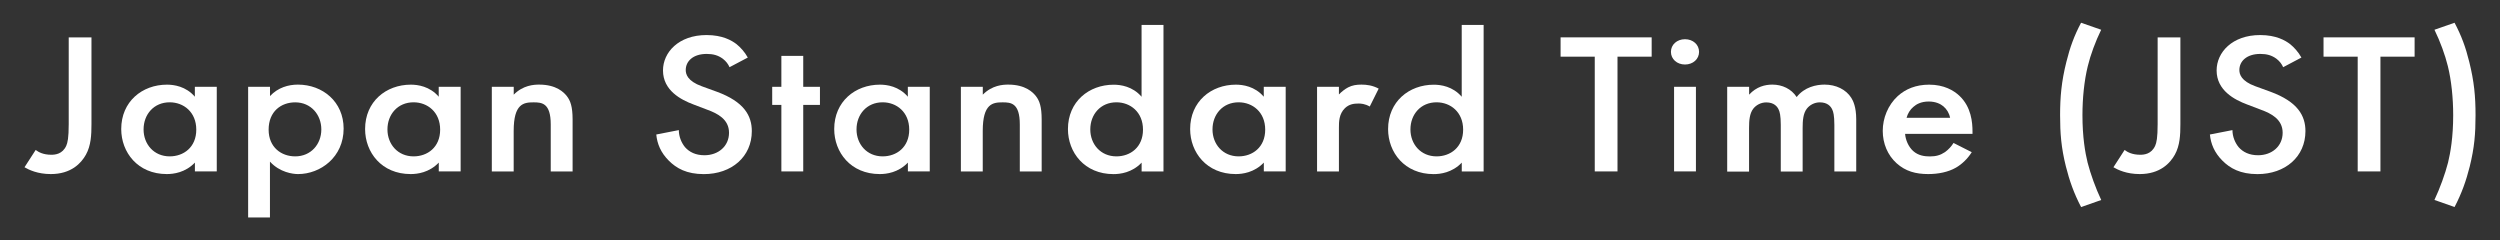 <?xml version="1.0" encoding="UTF-8"?><svg id="_アウトライン化前" xmlns="http://www.w3.org/2000/svg" viewBox="0 0 510 49"><rect x="0" y="0" width="510" height="49" fill="#333333" stroke="none"/><defs><style>.cls-1{fill:#fff;stroke-width:0px;}</style></defs><path class="cls-1" d="M18.66,7.63v17.71c0,2.17-.09,4.35-1.14,6.23-.96,1.72-3,3.94-7.15,3.94-2.69,0-4.46-.86-5.37-1.39l2.28-3.53c.59.45,1.55.98,3.19.98.77,0,2.28-.12,3.05-1.84.27-.61.5-1.6.5-4.39V7.63h4.64Z"/><path class="cls-1" d="M39.76,17.71h4.46v17.26h-4.46v-1.8c-1.96,2.05-4.37,2.34-5.74,2.34-5.92,0-9.29-4.43-9.29-9.18,0-5.62,4.28-9.06,9.33-9.06,1.41,0,3.87.33,5.69,2.46v-2.01ZM29.29,26.41c0,2.99,2.09,5.49,5.33,5.49,2.82,0,5.42-1.84,5.42-5.45s-2.6-5.58-5.42-5.58c-3.23,0-5.33,2.46-5.33,5.53Z"/><path class="cls-1" d="M55.08,44.36h-4.46v-26.65h4.46v1.89c1.64-1.76,3.78-2.34,5.69-2.34,5.05,0,9.33,3.49,9.33,8.98,0,5.82-4.73,9.27-9.29,9.27-1.05,0-3.73-.33-5.74-2.54v11.4ZM54.8,26.45c0,3.61,2.6,5.45,5.42,5.45,3.23,0,5.33-2.5,5.33-5.49s-2.09-5.53-5.33-5.53c-2.82,0-5.42,1.8-5.42,5.58Z"/><path class="cls-1" d="M89.51,17.71h4.46v17.26h-4.46v-1.8c-1.96,2.05-4.37,2.34-5.74,2.34-5.92,0-9.29-4.43-9.29-9.18,0-5.62,4.28-9.06,9.33-9.06,1.41,0,3.87.33,5.69,2.46v-2.01ZM79.04,26.41c0,2.99,2.09,5.49,5.33,5.49,2.82,0,5.42-1.84,5.42-5.45s-2.6-5.58-5.42-5.58c-3.23,0-5.33,2.46-5.33,5.53Z"/><path class="cls-1" d="M100.34,17.71h4.46v1.6c1.91-1.93,4.1-2.05,5.19-2.05,3.55,0,5.05,1.6,5.64,2.34.73.94,1.18,2.13,1.18,4.8v10.58h-4.46v-9.59c0-4.39-1.82-4.51-3.51-4.51-2,0-4.05.25-4.05,5.82v8.28h-4.46v-17.26Z"/><path class="cls-1" d="M148.82,13.7c-.27-.61-.68-1.19-1.37-1.72-.96-.7-1.96-.98-3.28-.98-2.82,0-4.28,1.52-4.28,3.28,0,.82.32,2.25,3.28,3.32l3.05,1.11c5.6,2.05,7.15,4.92,7.15,8.04,0,5.21-4.1,8.77-9.79,8.77-3.51,0-5.6-1.19-7.15-2.75-1.64-1.64-2.37-3.44-2.55-5.33l4.6-.9c0,1.35.55,2.62,1.27,3.49.87.98,2.14,1.64,3.96,1.64,2.82,0,5.01-1.84,5.01-4.59s-2.37-3.94-4.37-4.67l-2.91-1.11c-2.5-.94-6.19-2.83-6.19-6.93,0-3.69,3.19-7.22,8.88-7.22,3.28,0,5.14,1.11,6.1,1.84.82.66,1.69,1.6,2.32,2.75l-3.73,1.97Z"/><path class="cls-1" d="M163.86,21.4v13.57h-4.46v-13.57h-1.87v-3.69h1.87v-6.31h4.46v6.31h3.41v3.69h-3.41Z"/><path class="cls-1" d="M185.21,17.71h4.46v17.26h-4.46v-1.8c-1.96,2.05-4.37,2.34-5.74,2.34-5.92,0-9.29-4.43-9.29-9.18,0-5.62,4.28-9.06,9.33-9.06,1.41,0,3.87.33,5.69,2.46v-2.01ZM174.73,26.41c0,2.99,2.09,5.49,5.33,5.49,2.82,0,5.42-1.84,5.42-5.45s-2.6-5.58-5.42-5.58c-3.23,0-5.33,2.46-5.33,5.53Z"/><path class="cls-1" d="M196.03,17.71h4.46v1.6c1.91-1.93,4.1-2.05,5.19-2.05,3.55,0,5.05,1.6,5.64,2.34.73.94,1.18,2.13,1.18,4.8v10.58h-4.46v-9.59c0-4.39-1.82-4.51-3.51-4.51-2,0-4.05.25-4.05,5.82v8.28h-4.46v-17.26Z"/><path class="cls-1" d="M232.89,5.09h4.46v29.89h-4.46v-1.8c-1.96,2.05-4.37,2.34-5.74,2.34-5.92,0-9.29-4.43-9.29-9.18,0-5.62,4.28-9.06,9.33-9.06,1.41,0,3.87.33,5.69,2.46V5.09ZM222.42,26.41c0,2.99,2.09,5.49,5.33,5.49,2.82,0,5.42-1.84,5.42-5.45s-2.6-5.58-5.42-5.58c-3.23,0-5.33,2.46-5.33,5.53Z"/><path class="cls-1" d="M257.82,17.71h4.46v17.26h-4.46v-1.8c-1.96,2.05-4.37,2.34-5.74,2.34-5.92,0-9.29-4.43-9.29-9.18,0-5.62,4.28-9.06,9.33-9.06,1.41,0,3.87.33,5.69,2.46v-2.01ZM247.35,26.41c0,2.99,2.09,5.49,5.33,5.49,2.82,0,5.42-1.84,5.42-5.45s-2.6-5.58-5.42-5.58c-3.23,0-5.33,2.46-5.33,5.53Z"/><path class="cls-1" d="M268.68,17.71h4.46v1.56c.5-.53,1.23-1.11,1.87-1.44.87-.45,1.73-.57,2.73-.57,1.09,0,2.28.16,3.51.82l-1.82,3.65c-1-.57-1.82-.61-2.28-.61-.96,0-1.91.12-2.78.94-1.23,1.19-1.23,2.83-1.23,3.98v8.94h-4.46v-17.26Z"/><path class="cls-1" d="M298.2,5.09h4.46v29.89h-4.46v-1.8c-1.96,2.05-4.37,2.34-5.74,2.34-5.92,0-9.29-4.43-9.29-9.18,0-5.62,4.28-9.06,9.33-9.06,1.41,0,3.87.33,5.69,2.46V5.09ZM287.73,26.41c0,2.99,2.09,5.49,5.33,5.49,2.82,0,5.42-1.84,5.42-5.45s-2.6-5.58-5.42-5.58c-3.23,0-5.33,2.46-5.33,5.53Z"/><path class="cls-1" d="M329.97,11.56v23.41h-4.64V11.56h-6.97v-3.94h18.58v3.94h-6.97Z"/><path class="cls-1" d="M343.74,8c1.64,0,2.87,1.11,2.87,2.58s-1.23,2.58-2.87,2.58-2.87-1.11-2.87-2.58,1.23-2.58,2.87-2.58ZM345.97,17.71v17.26h-4.46v-17.26h4.46Z"/><path class="cls-1" d="M352.36,17.71h4.46v1.6c1.5-1.64,3.28-2.05,4.74-2.05,2,0,3.87.86,4.96,2.54,1.59-2.05,4.01-2.54,5.69-2.54,2.32,0,4.37.98,5.46,2.71.36.57,1,1.84,1,4.35v10.66h-4.46v-9.51c0-1.93-.23-2.71-.41-3.07-.27-.66-.96-1.52-2.55-1.52-1.09,0-2.05.53-2.64,1.27-.77.98-.87,2.46-.87,3.94v8.9h-4.46v-9.51c0-1.93-.23-2.71-.41-3.07-.27-.66-.96-1.52-2.55-1.52-1.09,0-2.05.53-2.64,1.27-.77.98-.87,2.46-.87,3.94v8.9h-4.46v-17.26Z"/><path class="cls-1" d="M402.24,31.04c-.82,1.31-2,2.46-3.23,3.16-1.55.9-3.6,1.31-5.65,1.31-2.55,0-4.64-.57-6.46-2.21-1.82-1.64-2.82-4.02-2.82-6.6s1.05-5.25,3.05-7.09c1.59-1.44,3.69-2.34,6.42-2.34,3.05,0,5.01,1.19,6.15,2.25,2.46,2.3,2.69,5.49,2.69,7.3v.49h-13.75c.09,1.23.68,2.62,1.64,3.49,1.05.94,2.32,1.11,3.41,1.11,1.23,0,2.14-.25,3.05-.86.77-.53,1.37-1.23,1.78-1.89l3.73,1.89ZM397.82,24.03c-.18-.94-.68-1.76-1.37-2.34-.59-.49-1.55-.98-3-.98-1.55,0-2.55.57-3.14,1.11-.64.53-1.14,1.35-1.37,2.21h8.88Z"/><path class="cls-1" d="M424.54,42.23c-1.46-2.79-2.37-5.37-3.1-8.28-.96-3.85-1.18-6.76-1.18-10.45s.27-6.85,1.28-10.87c.73-2.95,1.59-5.33,3-7.99l4.1,1.43c-1.18,2.42-2.19,5.17-2.73,7.42-.73,2.95-1.09,6.56-1.09,10,0,4.47.55,7.63,1.05,9.68.59,2.3,1.64,5.21,2.78,7.63l-4.1,1.44Z"/><path class="cls-1" d="M444.8,7.63v17.71c0,2.17-.09,4.35-1.14,6.23-.96,1.72-3.01,3.94-7.15,3.94-2.69,0-4.46-.86-5.37-1.39l2.28-3.53c.59.45,1.55.98,3.19.98.77,0,2.28-.12,3.05-1.84.27-.61.5-1.6.5-4.39V7.63h4.64Z"/><path class="cls-1" d="M465.76,13.7c-.27-.61-.68-1.19-1.37-1.72-.96-.7-1.96-.98-3.28-.98-2.82,0-4.28,1.52-4.28,3.28,0,.82.32,2.25,3.28,3.32l3.05,1.11c5.6,2.05,7.15,4.92,7.15,8.04,0,5.21-4.1,8.77-9.79,8.77-3.5,0-5.6-1.19-7.15-2.75-1.64-1.64-2.37-3.44-2.55-5.33l4.6-.9c0,1.35.55,2.62,1.27,3.49.87.98,2.14,1.64,3.96,1.64,2.82,0,5.01-1.84,5.01-4.59s-2.37-3.94-4.37-4.67l-2.91-1.11c-2.5-.94-6.19-2.83-6.19-6.93,0-3.69,3.19-7.22,8.88-7.22,3.28,0,5.14,1.11,6.1,1.84.82.66,1.68,1.6,2.32,2.75l-3.73,1.97Z"/><path class="cls-1" d="M485.61,11.56v23.41h-4.64V11.56h-6.97v-3.94h18.58v3.94h-6.97Z"/><path class="cls-1" d="M496.62,40.8c1.14-2.42,2.19-5.33,2.78-7.63.5-2.05,1.05-5.21,1.05-9.68,0-3.44-.36-7.05-1.09-10-.55-2.25-1.55-5-2.73-7.42l4.1-1.43c1.41,2.66,2.28,5.04,3,7.99,1,4.02,1.28,7.05,1.28,10.87s-.23,6.6-1.18,10.45c-.73,2.91-1.64,5.49-3.1,8.28l-4.1-1.44Z"/></svg>